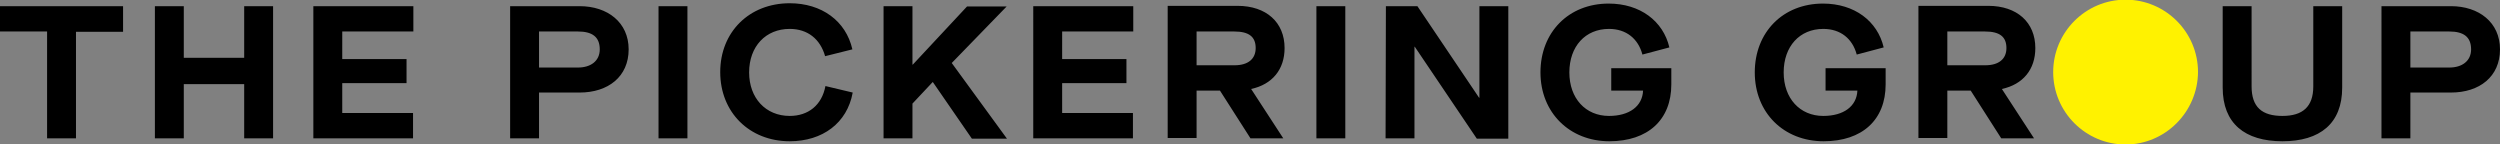 <?xml version="1.0" encoding="utf-8"?>
<!-- Generator: Adobe Illustrator 22.1.0, SVG Export Plug-In . SVG Version: 6.00 Build 0)  -->
<svg version="1.1" id="Layer_1" xmlns="http://www.w3.org/2000/svg" xmlns:xlink="http://www.w3.org/1999/xlink" x="0px" y="0px"
	 viewBox="0 0 769.9 44.5" style="enable-background:new 0 0 769.9 44.5;" xml:space="preserve">
<rect x="0" y="0" width="769.9" height="44.5" fill="#808080" stroke="none"/>
<style type="text/css">
	.st0{fill:#FFF200;}
</style>
<g>
	<path d="M742.3,20.7v-11h12c4.3,0,6.7,1.6,6.7,5.5c0,3.6-2.8,5.6-6.7,5.6h-12V20.7z M733.4,42.6h8.9V28.5h12.5
		c8.8,0,15.1-4.9,15.1-13.3c0-8.3-6.5-13.3-15.1-13.3h-21.4V42.6z M702.9,43.5c11.6,0,18.4-5.5,18.4-16.5V1.9h-8.9v24.7
		c0,6.3-3.3,9.1-9.5,9.1c-6.3,0-9.5-2.7-9.5-9.1V1.9h-8.9V27C684.5,38,691.3,43.5,702.9,43.5 M599.7,20.1V9.7h11.6
		c4.5,0,6.6,1.6,6.6,5.1c0,3.4-2.4,5.3-6.5,5.3C611.4,20.1,599.7,20.1,599.7,20.1z M616.5,27.4c6.5-1.4,10.3-6,10.3-12.6
		c0-7.9-5.6-13-14.5-13h-21.5v40.7h8.9V27.9h7.2l9.4,14.7h10.1L616.5,27.4L616.5,27.4z M561.6,43.5c11.9,0,19.1-6.6,19.1-17.5v-5
		h-18.5v6.9h9.8c-0.2,4.8-4.2,7.8-10.5,7.8c-7.2,0-12.2-5.4-12.2-13.4s4.9-13.4,12.2-13.4c5.3,0,9,3,10.3,7.9l8.3-2.2
		c-1.9-8.1-9-13.5-18.7-13.5c-12.3,0-21,8.8-21,21.2S549.3,43.5,561.6,43.5 M495.6,43.5c11.9,0,19.1-6.6,19.1-17.5v-5h-18.5v6.9h9.8
		c-0.2,4.8-4.2,7.8-10.5,7.8c-7.2,0-12.2-5.4-12.2-13.4s4.9-13.4,12.2-13.4c5.3,0,9,3,10.3,7.9l8.3-2.2c-1.9-8.1-9-13.5-18.7-13.5
		c-12.3,0-21,8.8-21,21.2S483.4,43.5,495.6,43.5 M426.7,42.6h8.9V14.4h0.1l19.1,28.3h9.7V1.9h-8.9v28.2h-0.1l-19-28.2h-9.7
		L426.7,42.6L426.7,42.6z M405.4,42.6h8.9V1.9h-8.9V42.6z M368.5,20.1V9.7h11.6c4.5,0,6.6,1.6,6.6,5.1c0,3.4-2.4,5.3-6.5,5.3
		C380.2,20.1,368.5,20.1,368.5,20.1z M385.3,27.4c6.5-1.4,10.3-6,10.3-12.6c0-7.9-5.6-13-14.5-13h-21.5v40.7h8.9V27.9h7.2l9.4,14.7
		h10.1L385.3,27.4L385.3,27.4z M318.2,42.6h30.7v-7.8h-21.8v-9.2h19.8v-7.4h-19.8V9.7H349V1.9h-30.8V42.6z M272.1,42.6h8.9V31.9
		l6.2-6.6h0.1l12,17.4h10.8l-17-23.3L310,2h-12.2l-16.7,17.9H281v-18h-8.9V42.6z M243.2,43.5c10.1,0,17.7-5.6,19.4-15l-8.4-2
		c-1.1,5.9-5.3,9.2-11,9.2c-7.4,0-12.5-5.5-12.5-13.4c0-8,5.1-13.4,12.5-13.4c5.5,0,9.4,3.1,10.9,8.4l8.4-2.1
		C260.5,6.4,253,1,243.2,1c-12.4,0-21.4,8.8-21.4,21.2S230.8,43.5,243.2,43.5 M202.8,42.6h8.9V1.9h-8.9V42.6z M166,20.7v-11h12
		c4.3,0,6.7,1.6,6.7,5.5c0,3.6-2.8,5.6-6.7,5.6h-12V20.7z M157.1,42.6h8.9V28.5h12.5c8.8,0,15.1-4.9,15.1-13.3
		c0-8.3-6.5-13.3-15.1-13.3h-21.4V42.6z M96.5,42.6h30.7v-7.8h-21.8v-9.2h19.8v-7.4h-19.8V9.7h21.9V1.9H96.5V42.6z M47.7,42.6h8.9
		V25.9h18.6v16.7h8.9V1.9h-8.9v15.9H56.6V1.9h-8.9C47.7,1.9,47.7,42.6,47.7,42.6z M14.5,42.6h8.9V9.8h14.5V1.9H0v7.8h14.5V42.6z"/>
</g>
<path class="st0" d="M654.6,44.5c-12.3,0-22.3-10-22.3-22.3s10-22.3,22.3-22.3s22.3,10,22.3,22.3C676.8,34.5,666.8,44.5,654.6,44.5z
	"/>
</svg>
